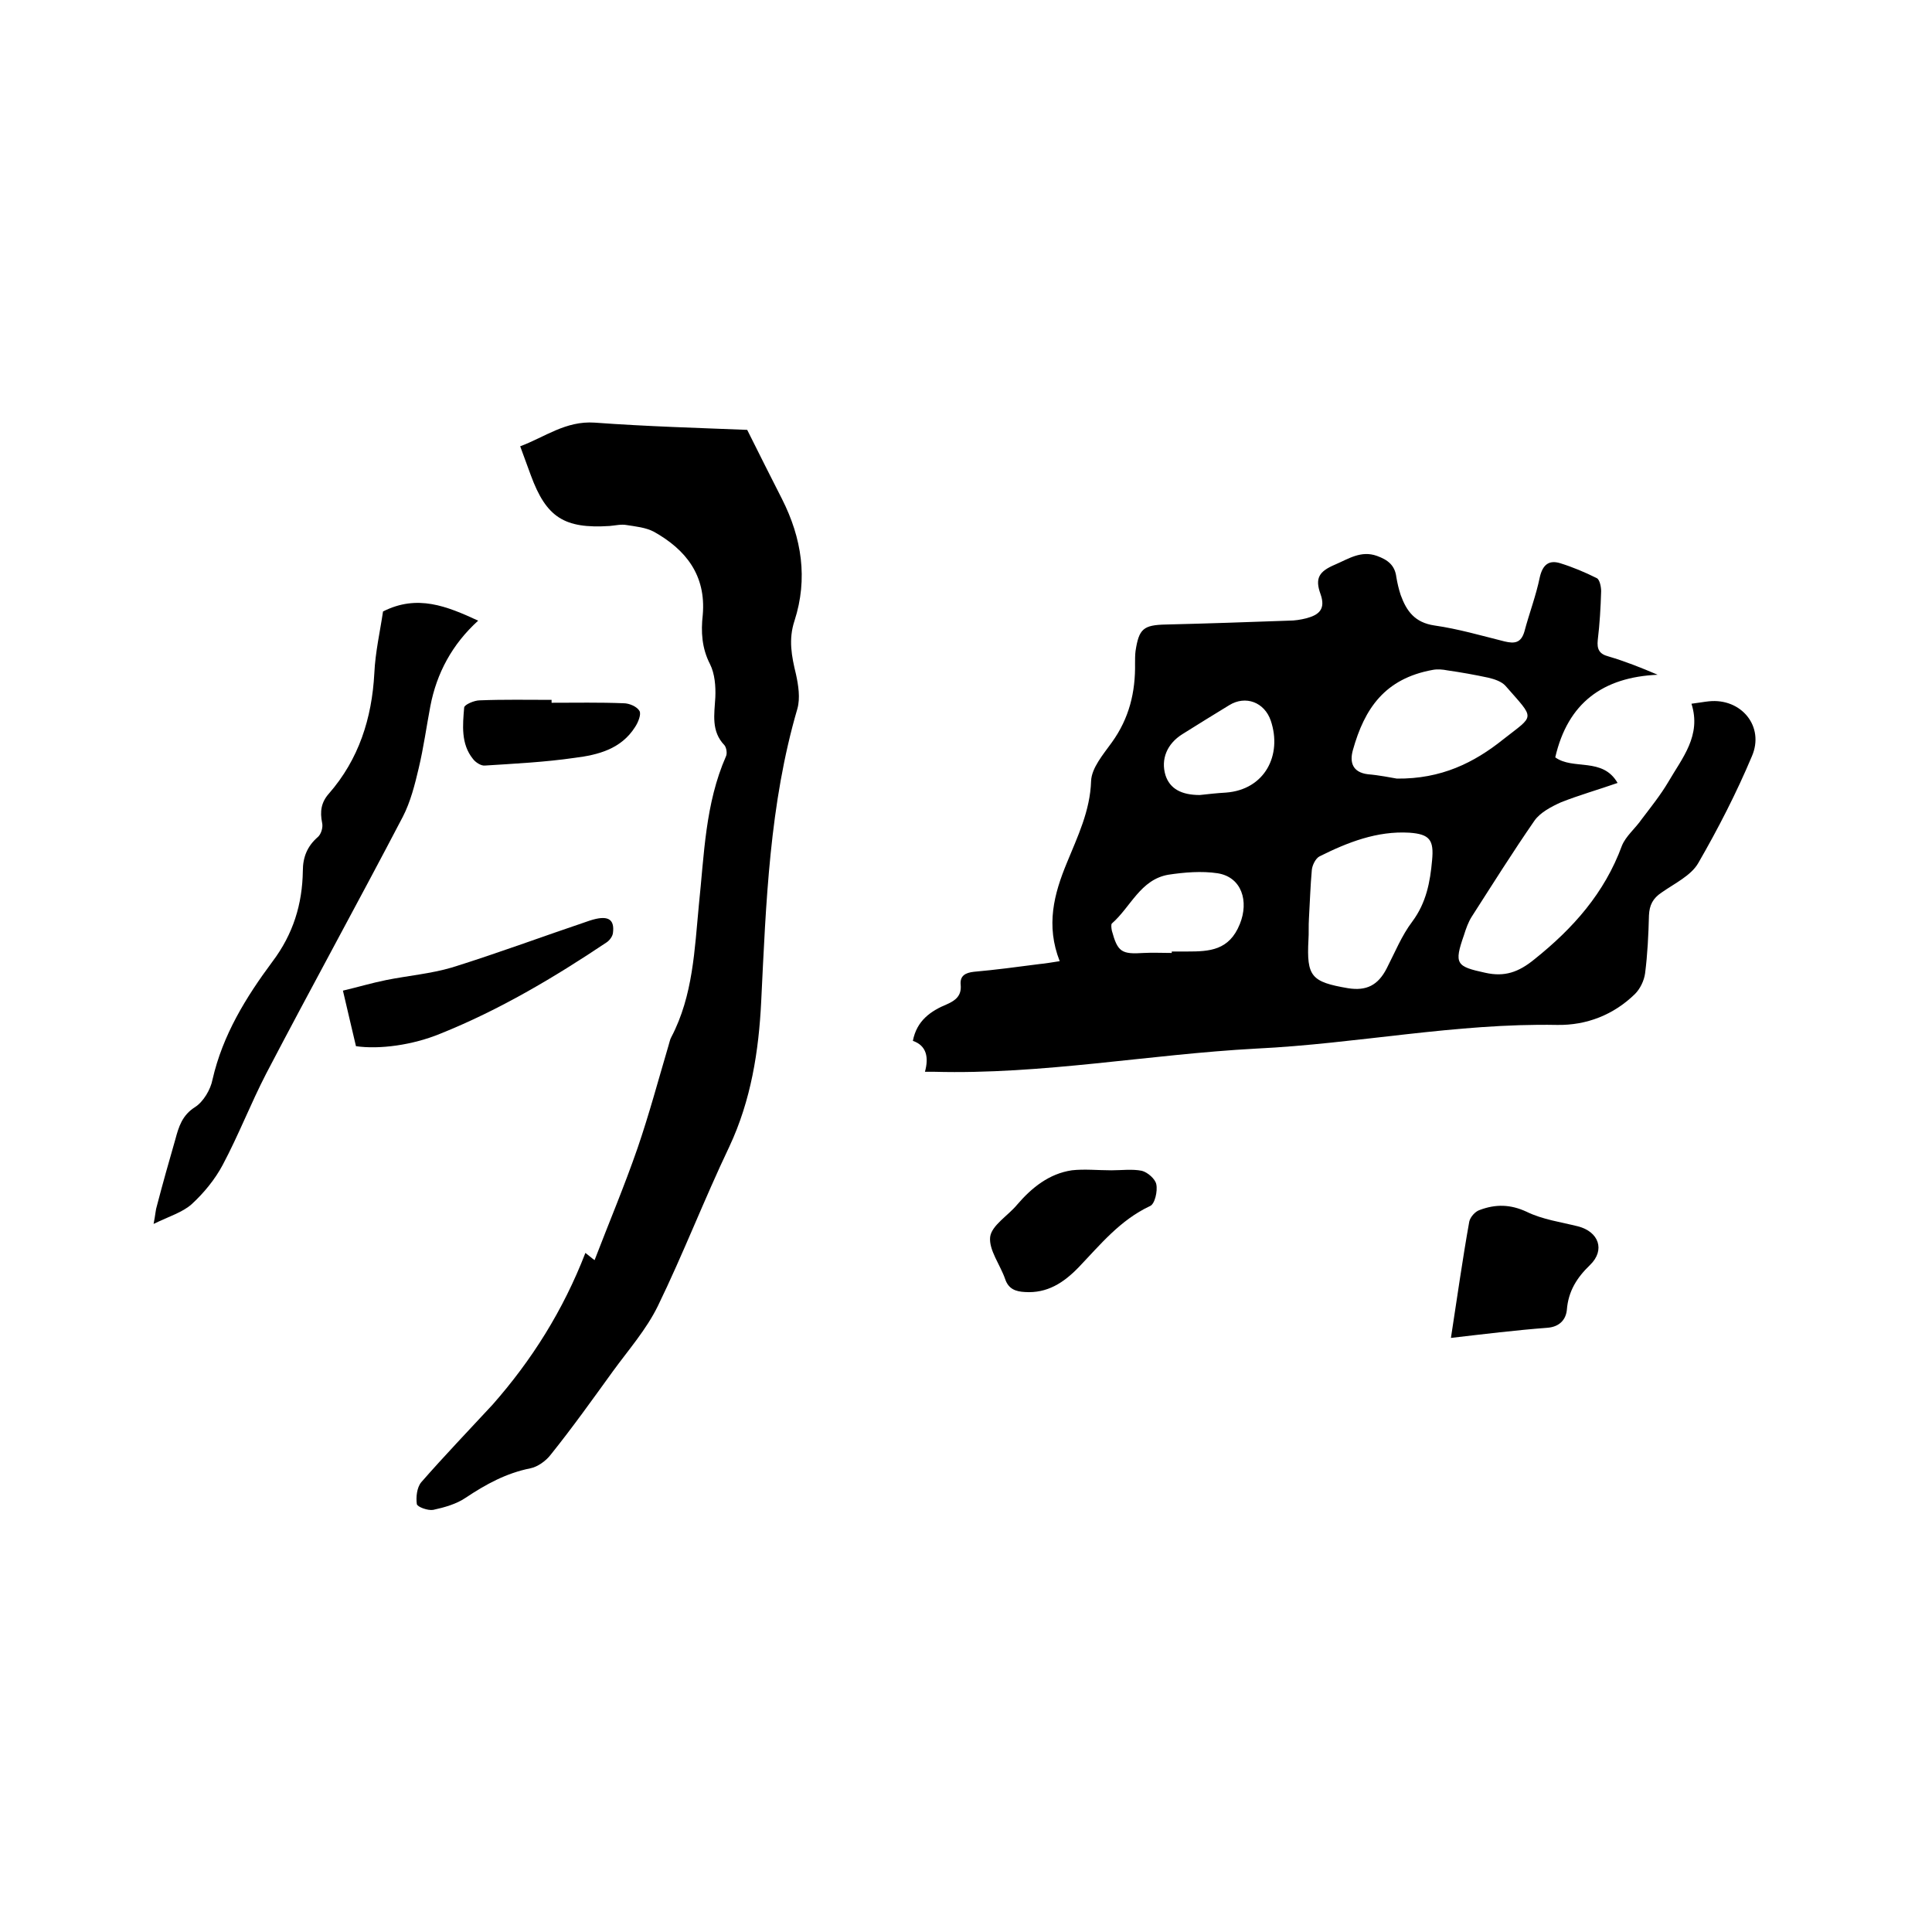 <svg enable-background="new 0 0 400 400" viewBox="0 0 400 400" xmlns="http://www.w3.org/2000/svg"><path d="m219.4 199c-2.9-7.4-1.2-13.9 1.5-20.4 2.2-5.4 4.8-10.7 5-16.9.1-2.7 2.5-5.5 4.3-8 3.6-5 4.9-10.4 4.8-16.4 0-.8 0-1.7.1-2.5.7-4.6 1.6-5.4 6.3-5.5 8.5-.2 16.9-.5 25.4-.8 1.3 0 2.5-.2 3.7-.5 2.6-.7 4-1.9 2.9-5-1.2-3.3-.3-4.7 3-6.1 2.8-1.2 5.4-3 8.7-1.8 2.2.8 3.7 1.9 4 4.4.2 1.2.5 2.5.9 3.7 1.2 3.3 2.9 5.7 7 6.3 4.9.7 9.7 2.1 14.5 3.3 2.1.5 3.4.3 4.1-2 1-3.8 2.4-7.4 3.2-11.3.6-2.6 1.9-3.6 4.2-2.9 2.6.8 5.2 1.9 7.6 3.1.6.3.9 1.8.9 2.7-.1 3.4-.3 6.8-.7 10.1-.2 1.9.3 2.9 2.2 3.4 3.4 1 6.7 2.3 10.2 3.8-11.3.5-18.6 5.8-21.2 17.1 3.7 2.7 9.8-.1 12.9 5.3-4 1.4-7.9 2.5-11.7 4-2 .9-4.3 2.1-5.5 3.8-4.5 6.5-8.7 13.2-13 19.9-.7 1.1-1.2 2.5-1.6 3.8-2.1 6-1.6 6.5 4.4 7.8 4 .9 6.9-.1 10.2-2.8 8-6.4 14.5-13.7 18.1-23.5.8-2 2.8-3.6 4.1-5.5 1.9-2.5 3.9-5 5.5-7.7 2.9-5 6.9-9.6 4.8-16.2 1.6-.2 2.6-.4 3.6-.5 6.7-.7 11.6 5.2 8.9 11.4-3.2 7.6-7 15-11.1 22.1-1.5 2.6-4.9 4.2-7.6 6.1-1.8 1.2-2.5 2.6-2.6 4.7-.1 4-.3 8.1-.8 12-.2 1.5-1 3.2-2.1 4.3-4.4 4.3-10 6.5-16.1 6.4-20.9-.4-41.5 3.9-62.3 4.9-22.3 1.2-44.3 5.4-66.7 4.8-.5 0-1 0-1.9 0 .8-2.9.4-5.4-2.5-6.4.8-4.2 3.7-6.2 7.1-7.6 1.8-.8 3-1.8 2.8-4-.2-1.9 1-2.5 2.7-2.7 4.5-.4 9-1 13.6-1.6 1.1-.1 2.3-.3 4.2-.6zm51.6-8.8c-.1 1.5 0 3-.1 4.4-.4 7.6.6 8.7 8.2 10 3.8.6 6.2-.6 8-4.1 1.7-3.3 3.1-6.8 5.3-9.7 2.9-3.9 3.7-8.2 4.1-12.7.4-4.2-.5-5.4-4.7-5.7-6.7-.4-12.8 2-18.6 4.9-.8.4-1.5 1.8-1.6 2.8-.3 3.3-.4 6.7-.6 10.1zm18.2-29c9.2.1 16-3.3 22-8.1 6.6-5.2 6.7-4 .5-11.1-.8-.9-2.3-1.4-3.6-1.7-2.8-.6-5.6-1.1-8.4-1.5-1-.2-2.1-.3-3.1-.1-9.9 1.8-14.1 8-16.5 16.6-.7 2.5-.1 4.6 3.1 5 2.4.2 4.8.7 6 .9zm-46.6 36.1c0-.1 0-.2 0-.3h3.2c4.6 0 8.7-.2 10.9-5.7 1.9-4.7.4-9.7-4.6-10.5-3.3-.5-6.9-.2-10.2.3-5.8 1-7.8 6.7-11.7 10.1-.2.2-.1 1 0 1.5 1.2 4.4 2 4.9 6.6 4.6 1.8-.1 3.8 0 5.8 0zm5.8-32.7c1.8-.2 3.6-.4 5.4-.5 8.1-.6 11.7-7.8 9.3-14.9-1.3-3.8-5.2-5.3-8.6-3.2-3.3 2-6.5 4-9.7 6s-4.5 5.2-3.5 8.5c.9 2.8 3.3 4.1 7.1 4.1z"/><path d="m121.2 259.4c.8.6 1.2 1 1.9 1.5 3-7.8 6.2-15.4 8.9-23.2 2.4-7 4.3-14.1 6.4-21.2.2-.6.3-1.3.6-1.8 4.5-8.6 4.8-18.1 5.7-27.4 1.1-10.4 1.3-20.9 5.6-30.7.3-.6.1-1.8-.3-2.3-2.8-2.9-2.1-6.4-1.9-9.9.1-2.3-.1-4.9-1.1-6.9-1.7-3.3-1.9-6.7-1.5-10.2.7-8.2-3.5-13.5-10.1-17.2-1.7-.9-3.8-1.1-5.7-1.4-1.1-.2-2.3.1-3.5.2-9.4.6-13.1-1.8-16.3-10.5-.7-1.9-1.4-3.8-2.2-6 5.1-1.9 9.4-5.3 15.4-4.9 10.9.8 21.7 1.1 31.6 1.5 2.6 5.2 4.9 9.8 7.2 14.3 4.1 8.1 5.4 16.5 2.6 25.2-1.3 3.9-.6 7.4.3 11.1.5 2.3.9 4.9.3 7.1-5.8 19.8-6.5 40.2-7.5 60.6-.5 10.3-2.1 20.5-6.6 30.1-5.2 10.9-9.5 22.1-14.8 33-2.4 4.9-6.1 9.1-9.3 13.5-4.2 5.8-8.4 11.7-12.9 17.3-1 1.3-2.7 2.5-4.2 2.8-5 1-9.2 3.3-13.4 6.1-1.9 1.3-4.4 2-6.7 2.5-1.1.2-3.3-.6-3.4-1.2-.2-1.4 0-3.4.9-4.5 4.8-5.5 9.9-10.8 14.8-16.1 8.1-9.2 14.6-19.5 19.2-31.4z"/><path d="m79.3 126.6c7.1-3.6 13.2-1.1 19.7 1.9-5.4 4.9-8.6 10.9-9.9 17.7-.8 4.2-1.4 8.6-2.4 12.8-.8 3.4-1.7 7-3.3 10.1-9.3 17.8-19 35.4-28.3 53.2-3.2 6.2-5.7 12.7-9 18.9-1.6 3-3.9 5.8-6.4 8.1-1.9 1.7-4.6 2.5-7.9 4.1.4-2 .4-2.9.7-3.8 1.2-4.6 2.5-9.2 3.8-13.7.7-2.6 1.4-5 4.1-6.7 1.7-1.1 3.2-3.6 3.6-5.7 2.1-9.2 6.9-17 12.4-24.4 4.3-5.7 6.2-11.9 6.3-18.8 0-2.8.9-5.1 3.1-7 .7-.6 1.1-2 .9-2.9-.5-2.4-.2-4.3 1.4-6.1 6.2-7.1 8.9-15.6 9.4-24.9.2-4.4 1.2-8.7 1.8-12.8z"/><path d="m73.7 216.6c-.8-3.5-1.7-7.1-2.7-11.5 3-.7 6-1.6 9-2.2 4.5-.9 9.2-1.3 13.6-2.6 9.6-3 19-6.5 28.5-9.7 3.7-1.2 5.2-.4 4.8 2.6-.1.7-.7 1.5-1.3 1.9-10.9 7.3-22.2 14-34.4 18.9-5.8 2.4-12.7 3.3-17.5 2.6z"/><path d="m300.4 277c1.3-8.4 2.4-16.3 3.8-24.1.2-.9 1.2-2.1 2.2-2.4 3.2-1.2 6.3-1.2 9.7.4 3.3 1.6 7 2.1 10.6 3 4.3 1.1 5.7 4.9 2.5 8-2.7 2.6-4.5 5.4-4.8 9.3-.2 2-1.5 3.5-4 3.7-6.6.5-13.1 1.3-20 2.1z"/><path d="m230.1 242.3c2.1 0 4.3-.3 6.3.1 1.2.3 2.8 1.7 3 2.8.3 1.4-.3 4.1-1.3 4.5-6.2 2.9-10.3 8-14.8 12.7-3.1 3.2-6.5 5.4-11.1 5.1-1.9-.1-3.4-.6-4.1-2.7-1-2.9-3.4-6-3.1-8.7.3-2.4 3.7-4.4 5.6-6.7 3-3.5 6.6-6.4 11.3-7.1 2.6-.3 5.4 0 8.2 0z"/><path d="m114.2 145.5c5 0 9.9-.1 14.9.1 1.2 0 2.8.7 3.3 1.6.4.7-.3 2.4-.9 3.3-2.9 4.6-7.7 5.8-12.5 6.4-6.2.9-12.4 1.2-18.6 1.6-.8.1-2-.7-2.5-1.4-2.5-3.1-2.1-7-1.8-10.6 0-.6 2.1-1.5 3.2-1.5 5-.2 9.9-.1 14.9-.1z"/></svg>